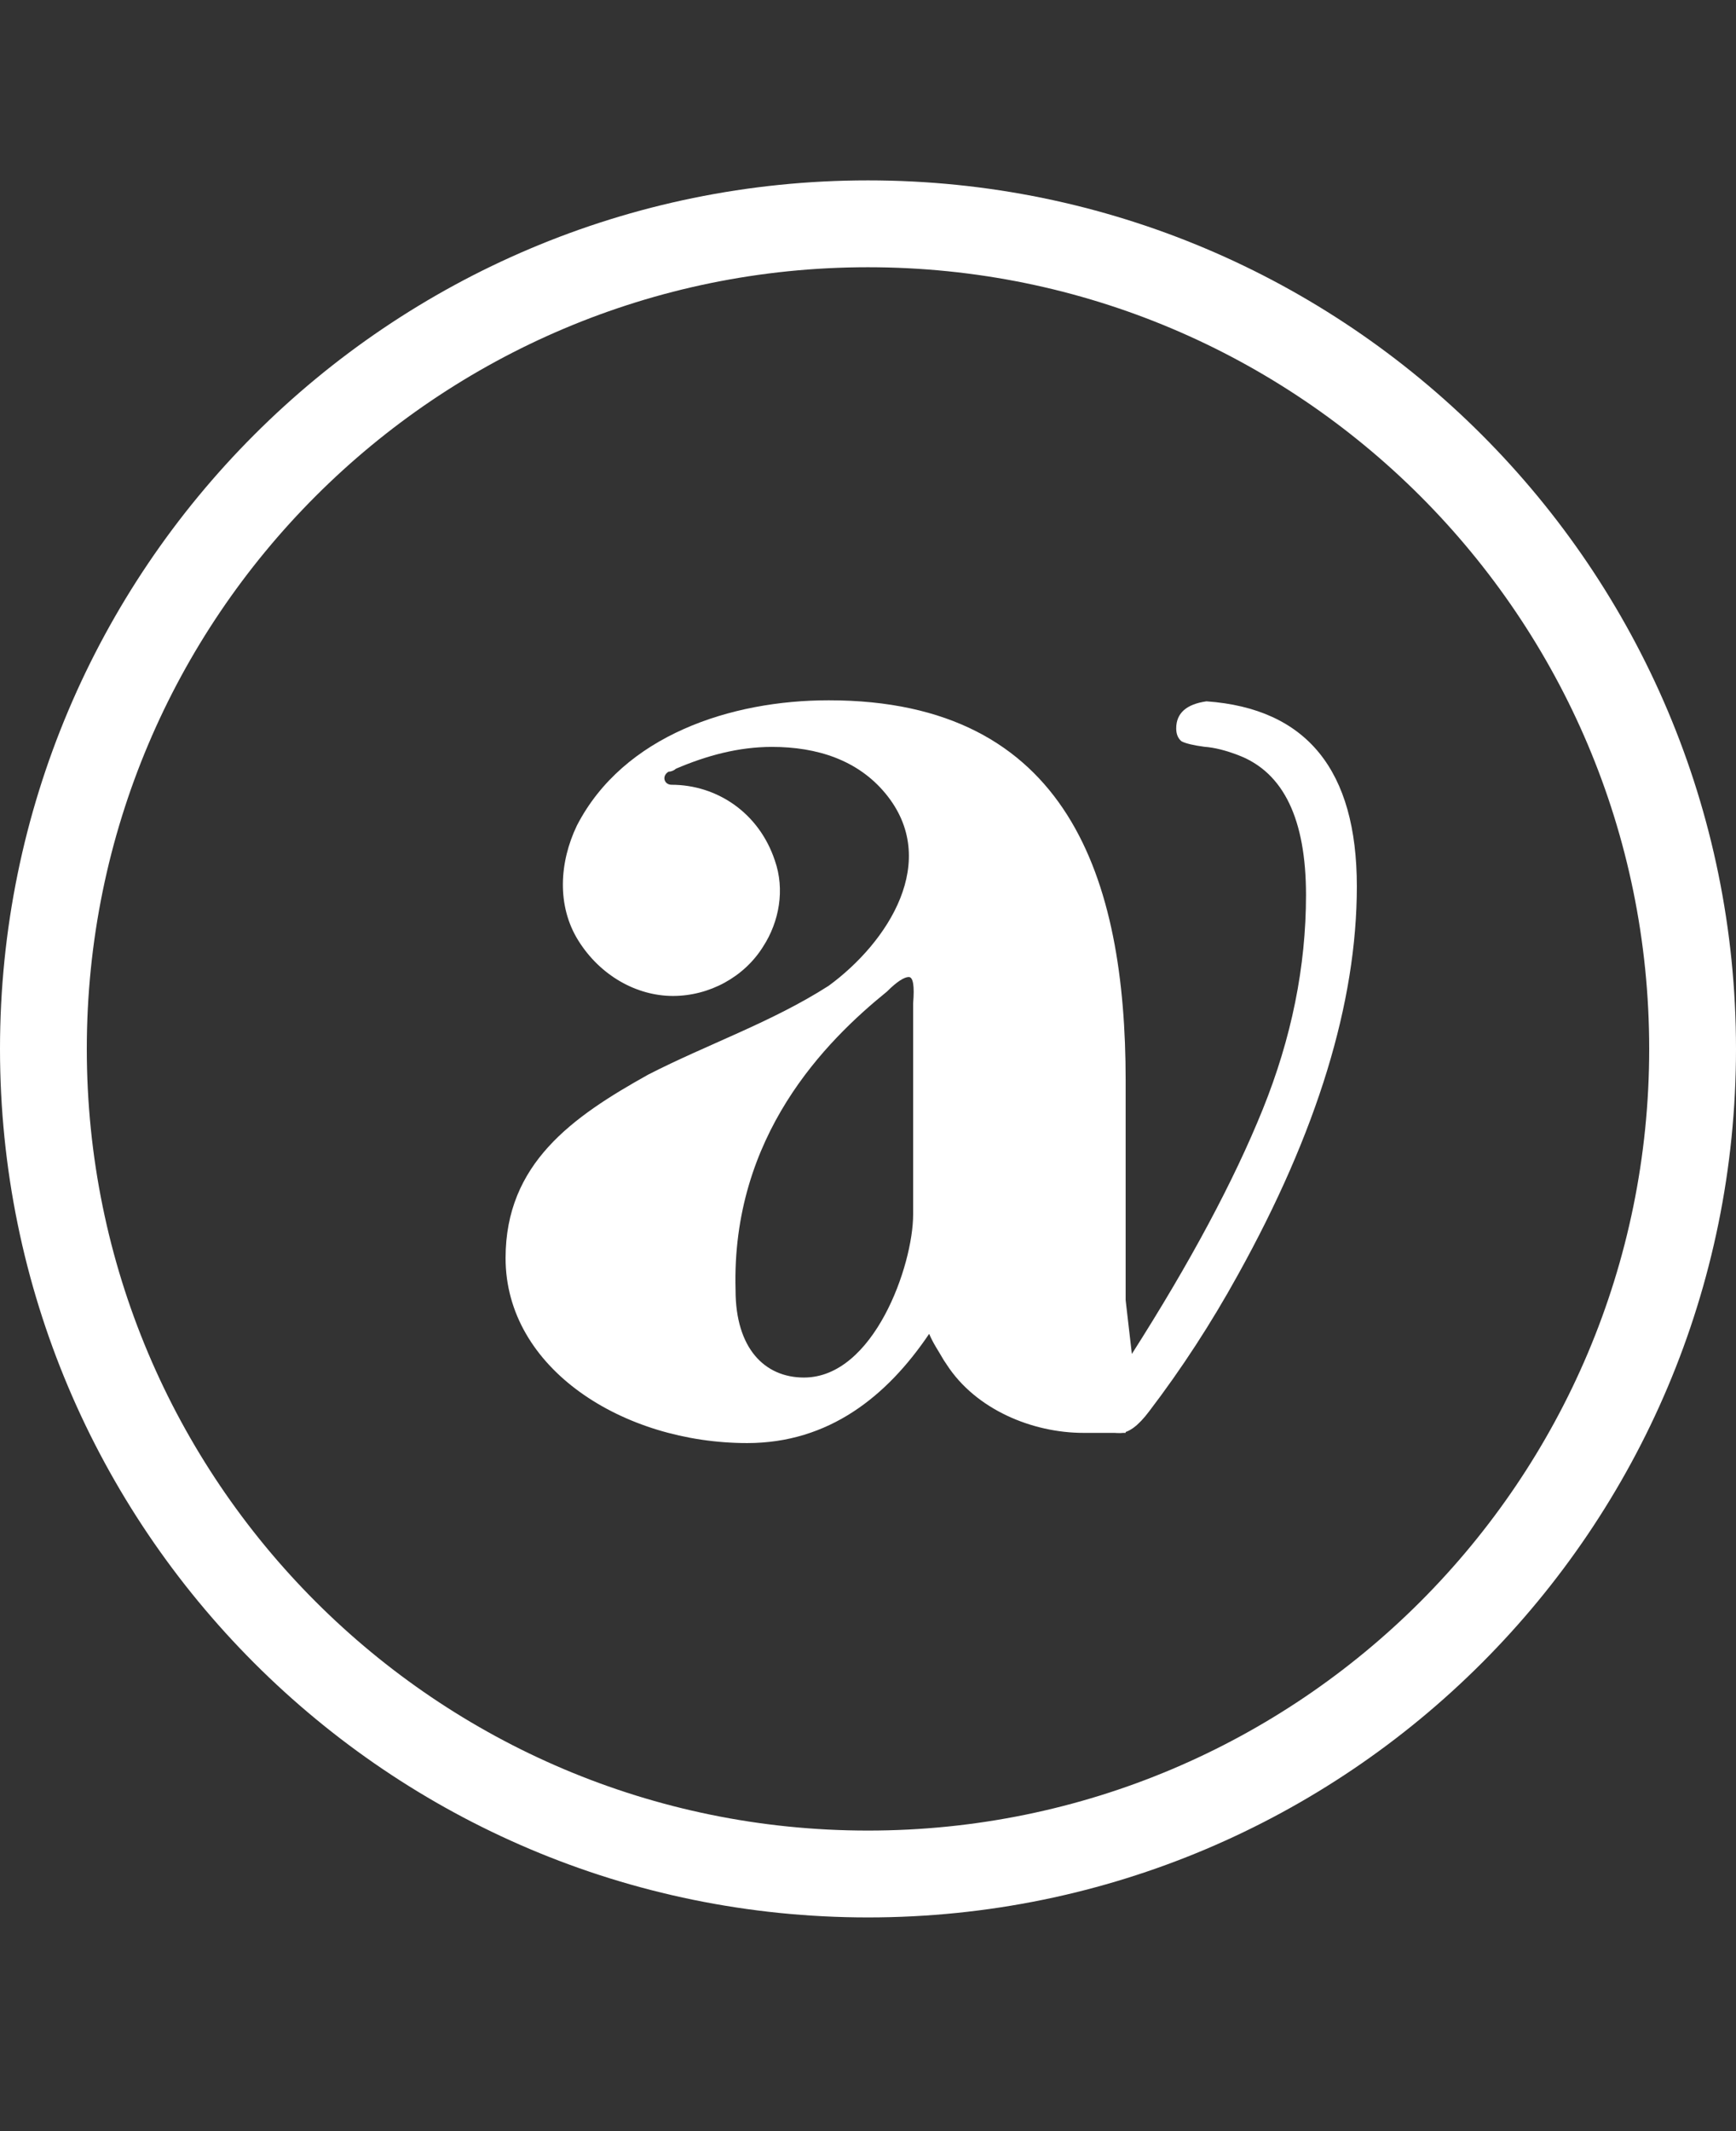 <?xml version="1.0" encoding="UTF-8"?>
<svg xmlns="http://www.w3.org/2000/svg" width="260" height="319" viewBox="0 0 260 319" fill="none">
  <rect x="0" y="0" width="260" height="319" fill="#333333" stroke="none"/>
  <path d="M253.5 157C253.5 88.793 198.207 33.5 130 33.5C61.793 33.5 6.5 88.793 6.5 157C6.5 225.207 61.793 280.5 130 280.5C198.207 280.5 253.5 225.207 253.5 157Z" stroke="white" stroke-width="13"></path>
  <path d="M97.084 160.846C85.748 167.168 75.72 174.144 75.72 188.314C75.72 204.882 93.378 216 111.908 216C124.116 216 132.836 209.024 139.158 199.65C139.812 201.176 140.466 202.048 141.338 203.574L141.774 204.228C146.134 210.986 154.636 214.474 162.266 214.474H168.588V161.718C168.588 131.634 160.086 104.82 124.116 104.82C109.51 104.82 93.378 110.052 86.402 123.568C83.786 129.018 83.35 135.558 86.62 140.79C89.89 146.022 95.34 149.074 100.79 149.074C106.24 149.074 111.472 146.24 114.306 141.662C116.704 137.956 117.576 133.16 116.05 128.8C113.652 121.606 107.33 117.464 100.572 117.464C99.482 117.464 99.046 116.156 100.136 115.502C100.572 115.502 101.008 115.284 101.226 115.066C105.804 113.104 110.6 111.796 115.614 111.796C122.372 111.796 128.476 113.758 132.618 118.772C140.902 128.8 133.054 141.008 124.116 147.548C115.614 152.998 106.022 156.268 97.084 160.846ZM110.164 193.11C109.51 170.002 123.68 155.832 132.836 148.42C134.362 146.894 135.452 146.24 136.106 146.24C136.76 146.24 136.978 147.548 136.76 150.164V181.774C136.76 189.404 130.874 206.19 120.41 206.19C114.524 206.19 110.164 201.83 110.164 193.11Z" fill="white"></path>
  <path d="M167.736 214.486C165.036 214.486 163.524 213.352 163.2 211.084C161.364 198.664 159.852 186.406 158.664 174.31C156.936 159.73 155.262 146.284 153.642 133.972C153.966 133 154.56 132.136 155.424 131.38C156.396 130.516 157.26 130.084 158.016 130.084C159.528 130.084 160.554 131.002 161.094 132.838C162.282 144.07 163.578 155.14 164.982 166.048C166.278 175.228 167.79 187.432 169.518 202.66C178.266 188.944 184.8 176.74 189.12 166.048C193.44 155.356 195.6 144.664 195.6 133.972C195.6 122.632 192.252 115.666 185.556 113.074C183.612 112.318 181.884 111.886 180.372 111.778C178.752 111.562 177.618 111.292 176.97 110.968C176.43 110.536 176.16 109.888 176.16 109.024C176.16 106.756 177.672 105.406 180.696 104.974C195.708 106.054 203.214 115.288 203.214 132.676C203.214 150.064 197.274 169.45 185.394 190.834C181.398 198.07 176.97 204.874 172.11 211.246C170.49 213.406 169.032 214.486 167.736 214.486Z" fill="white"></path>
</svg>

